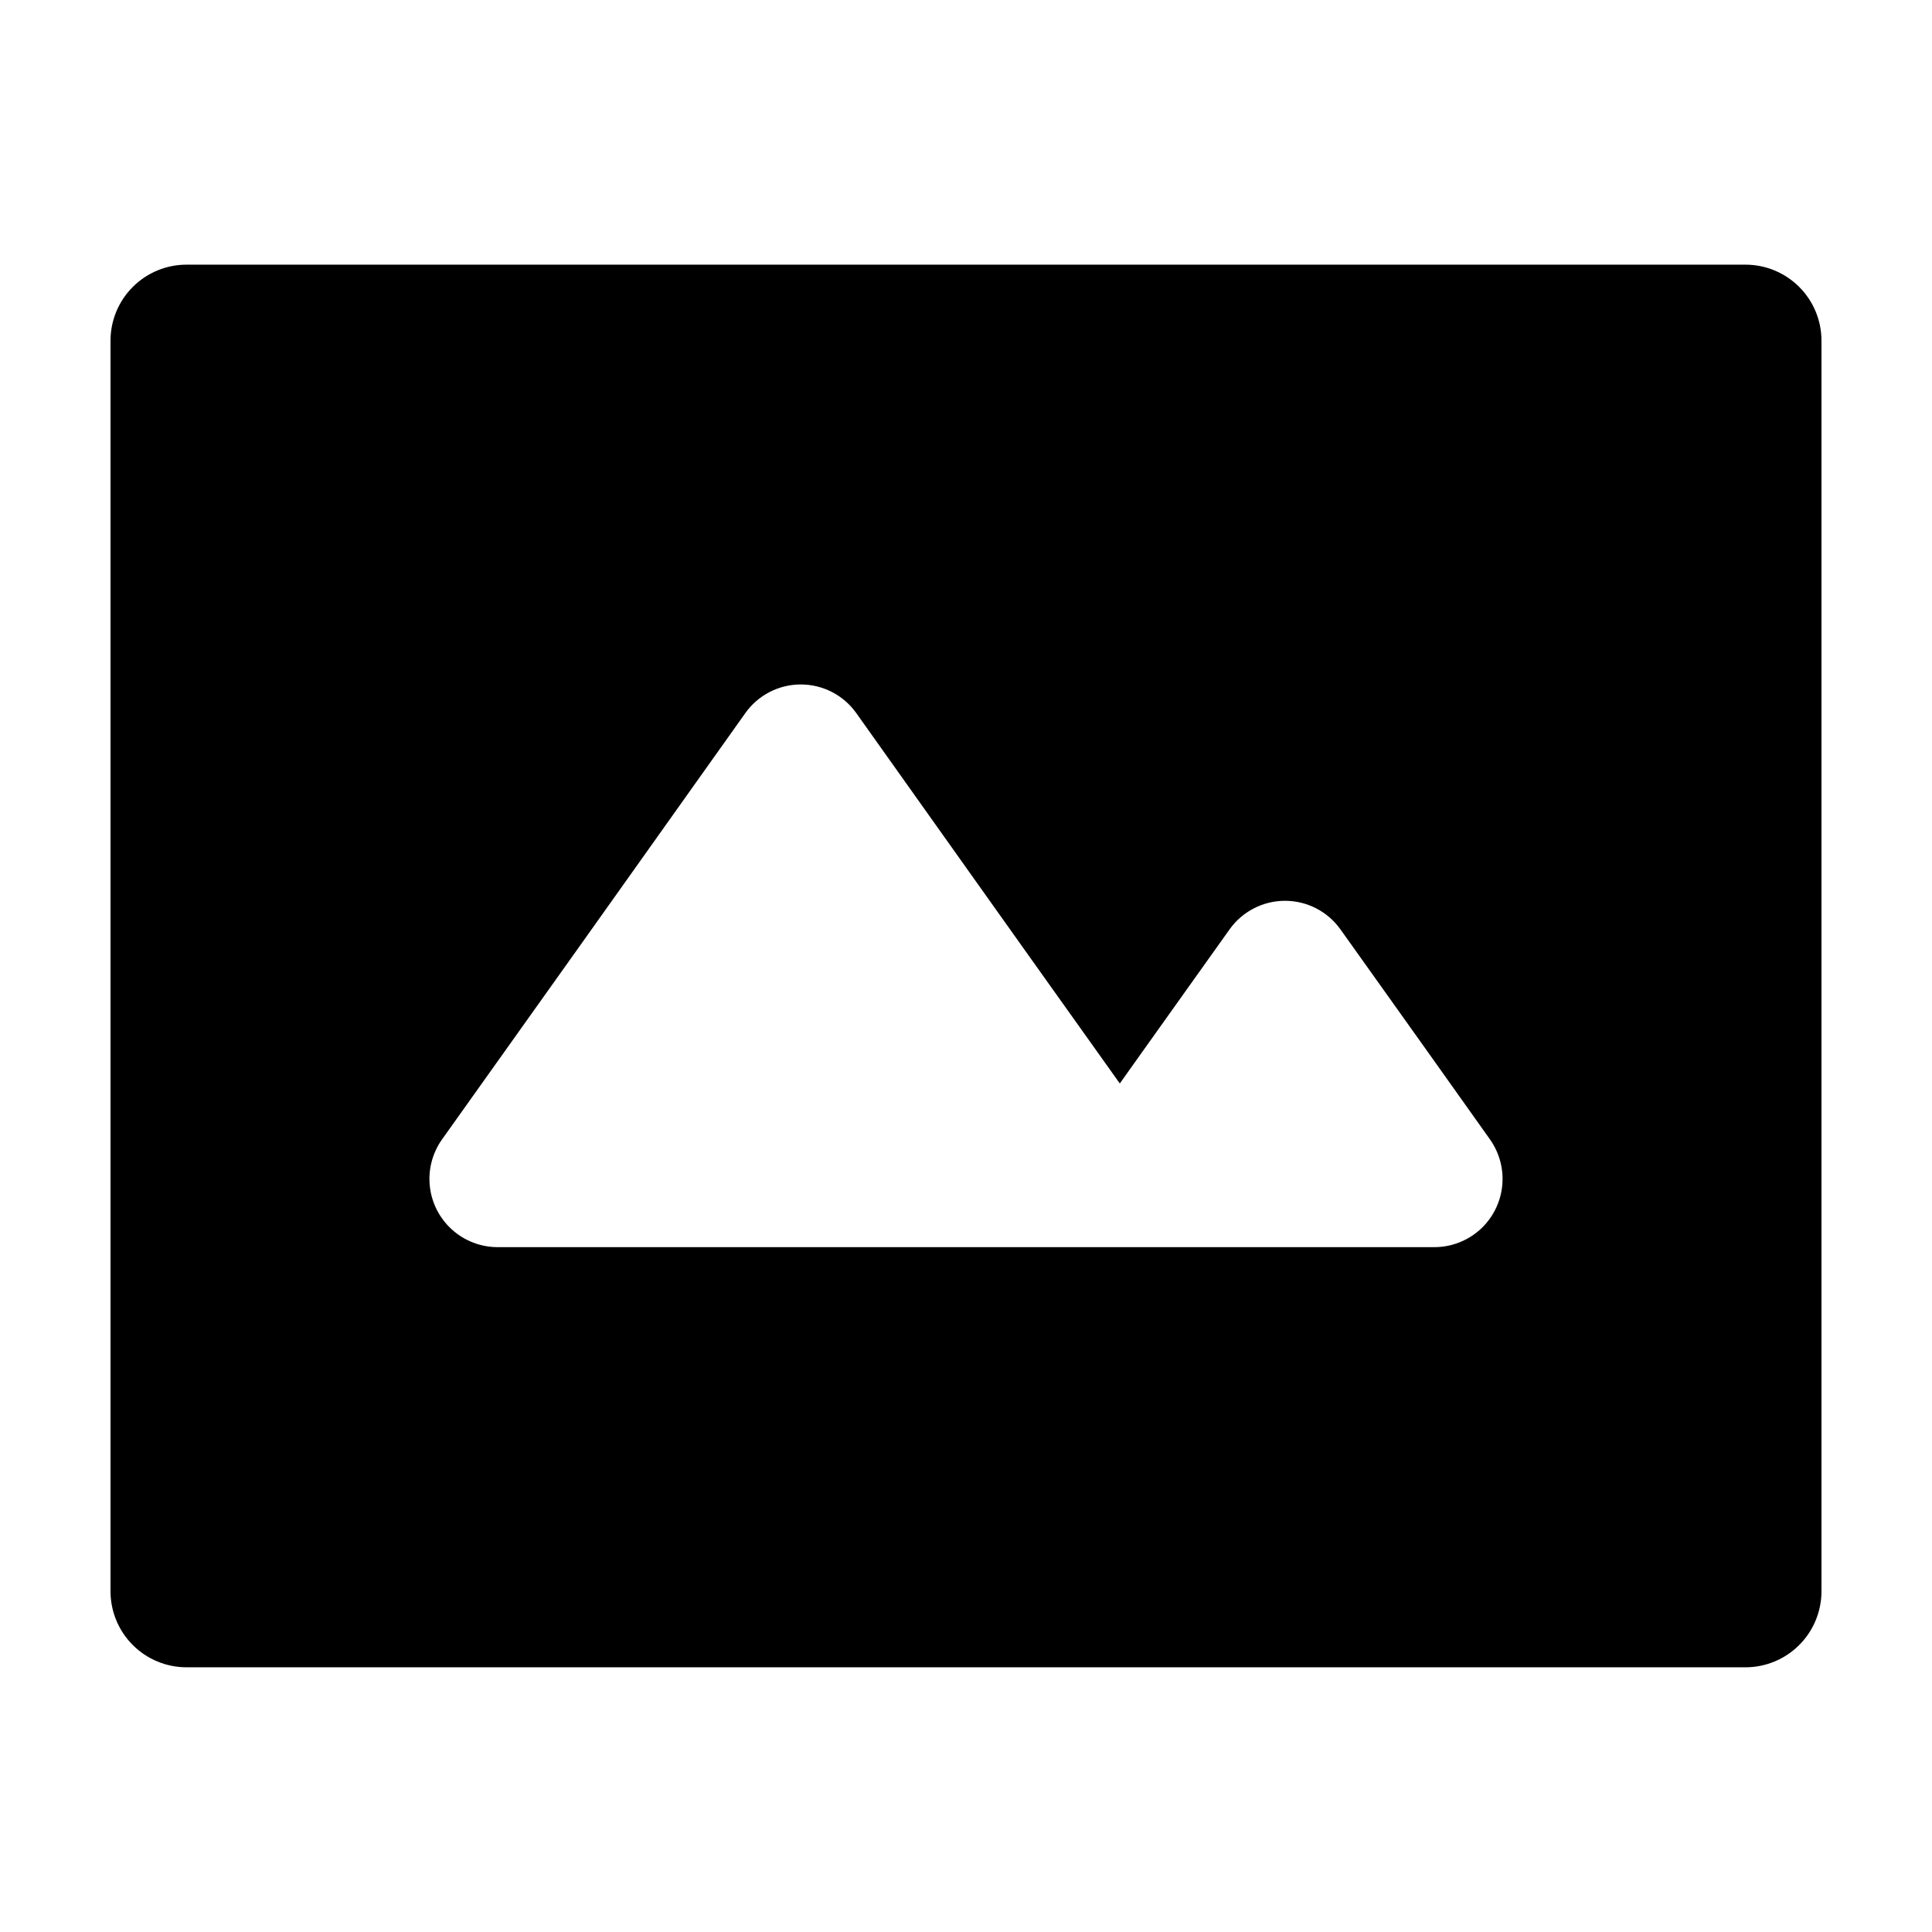 <?xml version="1.0" encoding="UTF-8"?>
<!-- Uploaded to: SVG Repo, www.svgrepo.com, Generator: SVG Repo Mixer Tools -->
<svg fill="#000000" width="800px" height="800px" version="1.1" viewBox="144 144 512 512" xmlns="http://www.w3.org/2000/svg">
 <path d="m626.71 565.7v-331.41c0-5.348-2.121-10.473-5.902-14.25-3.777-3.781-8.902-5.902-14.25-5.902h-413.12c-5.344 0-10.473 2.121-14.25 5.902-3.781 3.777-5.902 8.902-5.902 14.25v331.41c0 5.344 2.121 10.469 5.902 14.25 3.777 3.777 8.906 5.902 14.25 5.902h413.12c5.348 0 10.473-2.125 14.25-5.902 3.781-3.781 5.902-8.906 5.902-14.25zm-102.57-91.191h-248.28c-4.445-0.008-8.73-1.652-12.039-4.617-3.312-2.965-5.414-7.047-5.906-11.465-0.492-4.418 0.66-8.859 3.234-12.484l37.383-52.496 42.977-60.457c3.379-4.769 8.863-7.602 14.711-7.602 5.844 0 11.328 2.832 14.711 7.602l42.977 60.457 26.852 37.684 6.449-9.07 22.621-31.738c3.379-4.766 8.863-7.602 14.711-7.602 5.844 0 11.328 2.836 14.711 7.602l22.621 31.738 16.977 23.879v0.004c2.574 3.625 3.727 8.066 3.234 12.484-0.492 4.418-2.594 8.5-5.902 11.465-3.312 2.965-7.598 4.609-12.043 4.617z"/>
</svg>